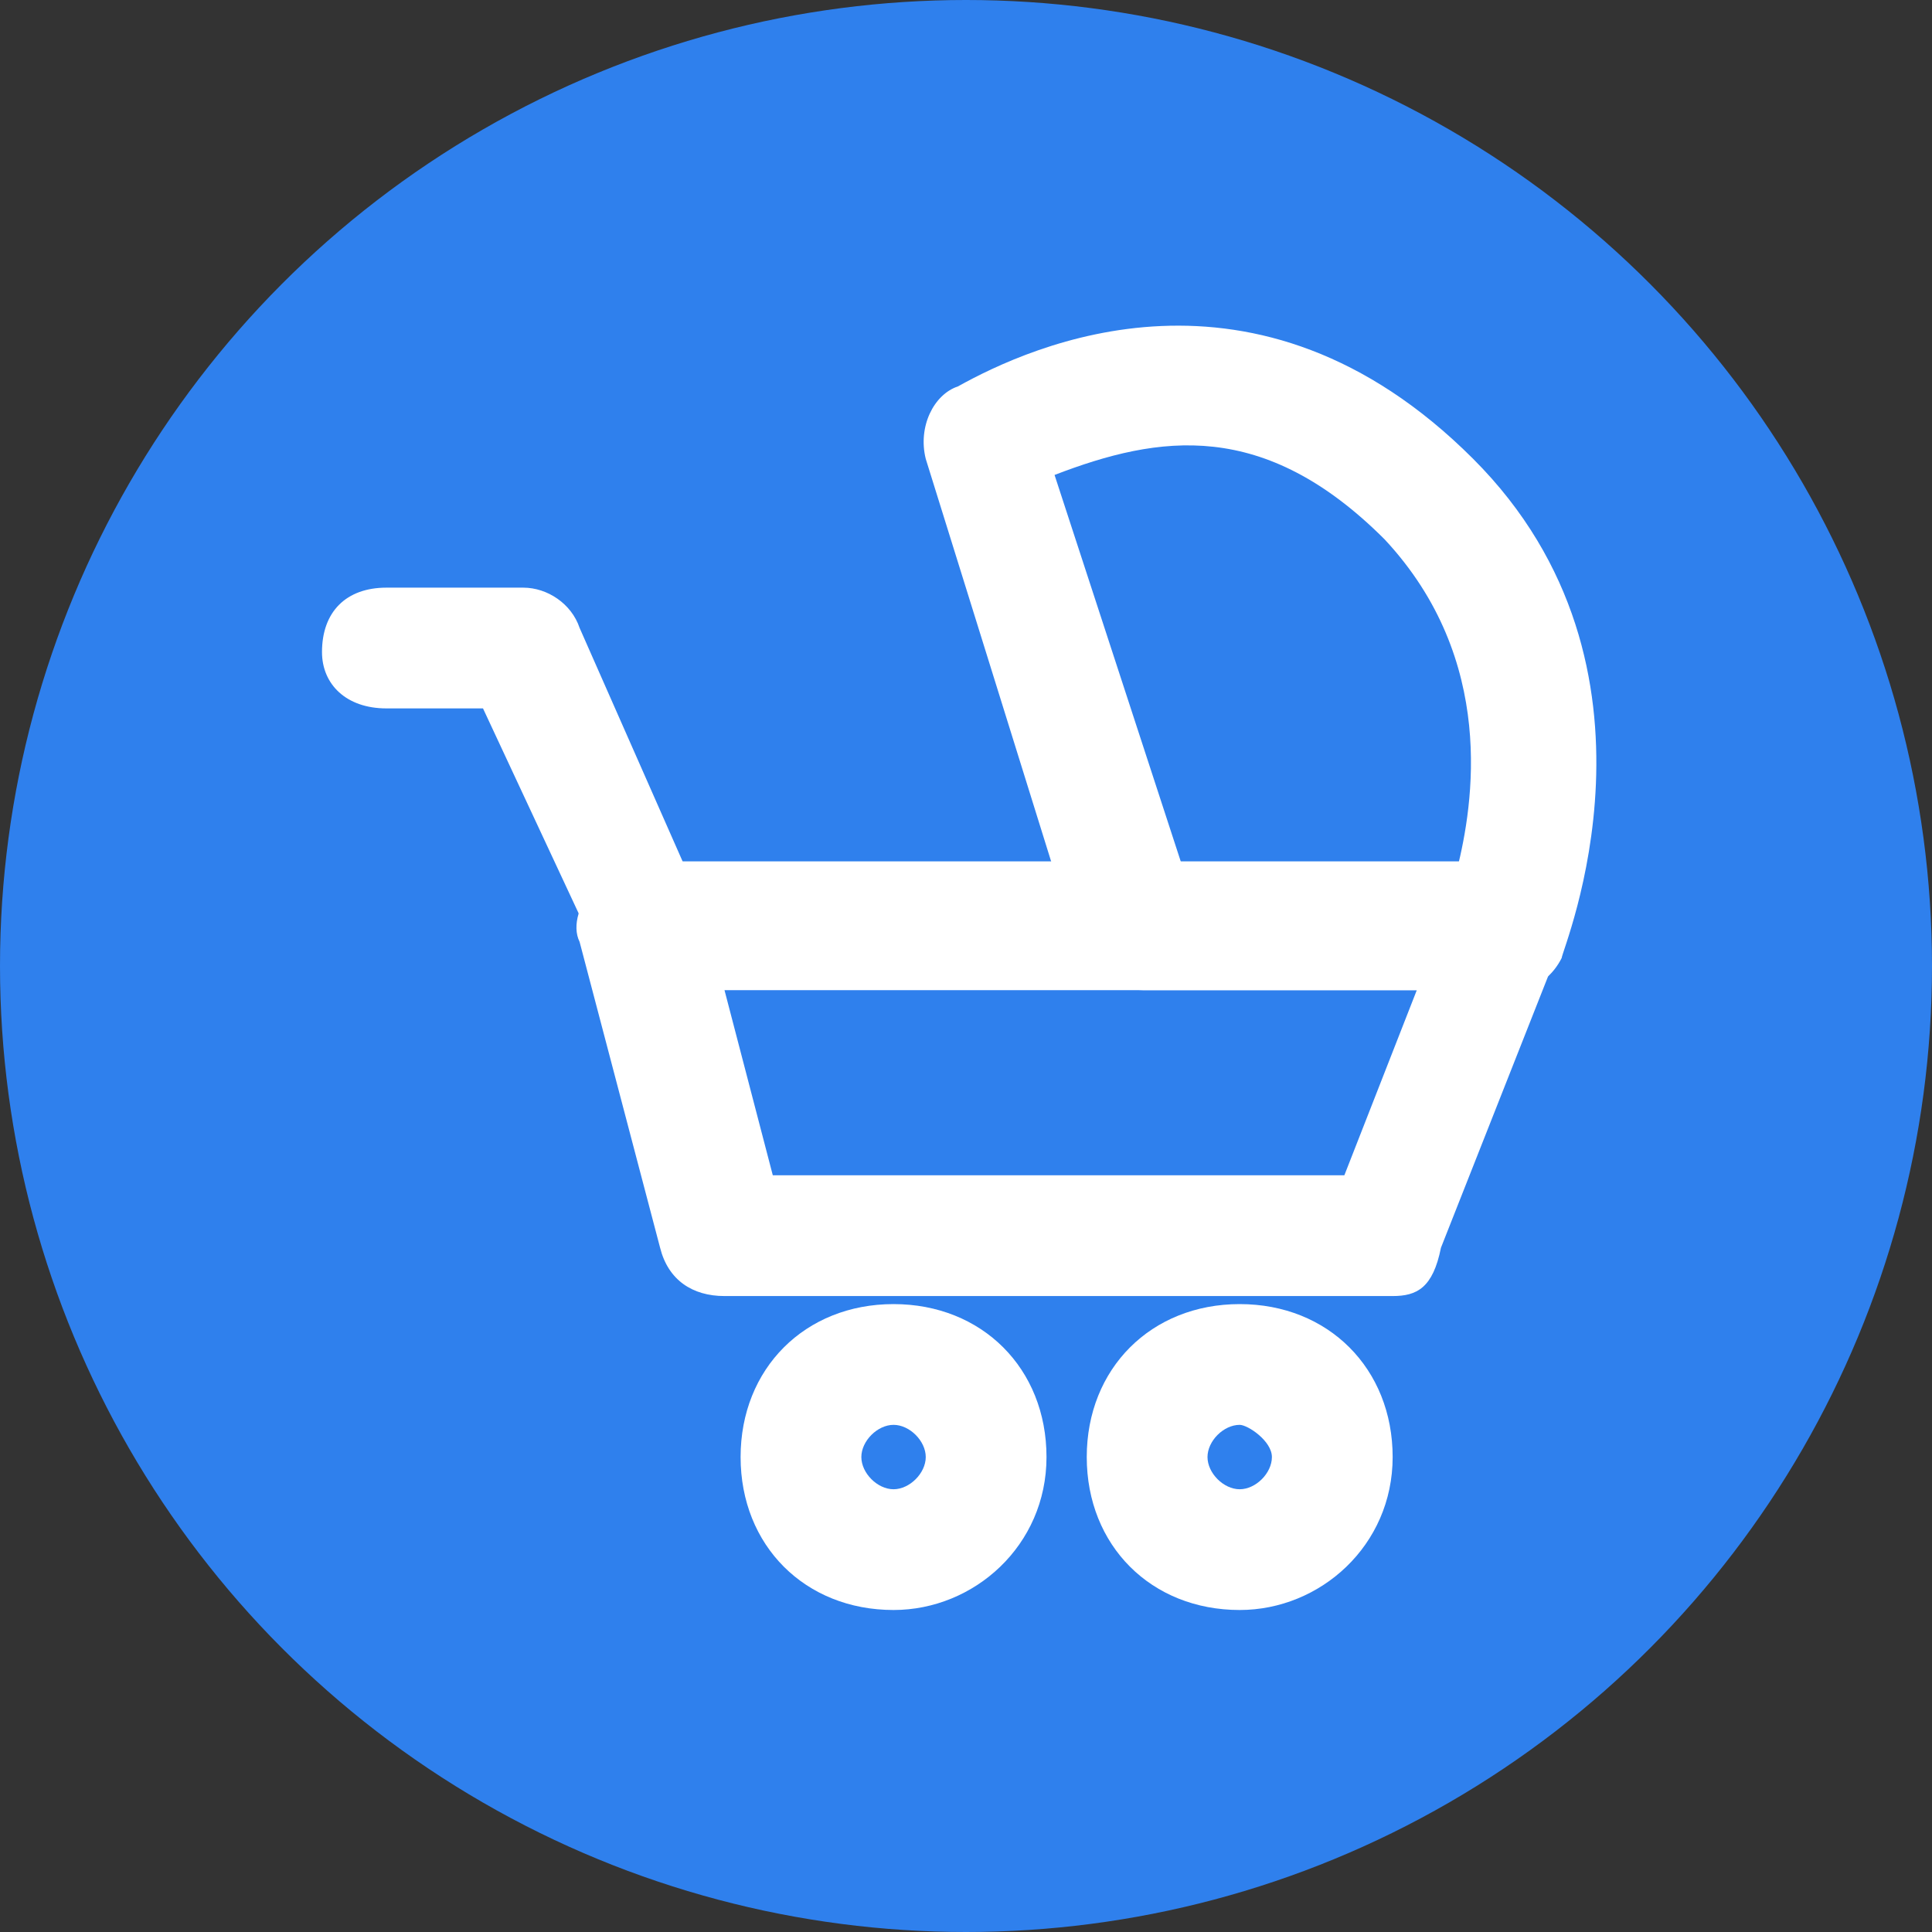 <?xml version="1.0" encoding="UTF-8" standalone="no"?><!-- icon666.com - MILLIONS OF FREE VECTOR ICONS --><svg width="1024" height="1024" id="Layer_1" enable-background="new 0 0 24 24" viewBox="0 0 24 24" xmlns="http://www.w3.org/2000/svg"><rect x="0" y="0" width="24" height="24" fill="#333333" stroke="none"/><circle cx="12" cy="12" fill="#2f80ed" r="12"/><g><g><path d="m17.3 16.1h-8.3c-.4 0-.7-.2-.8-.6l-1-3.8c-.1-.2 0-.5.2-.7s.4-.3.6-.3h10.7c.2 0 .5.2.6.3.2.2.2.5.1.7l-1.5 3.8c-.1.5-.3.6-.6.6zm-7.7-1.5h7.1l.9-2.3h-8.6z" fill="#fff"/></g><g><path d="m8.1 12.3c-.3 0-.5-.2-.7-.5l-1.4-3h-1.2c-.5 0-.8-.3-.8-.7 0-.5.3-.8.8-.8h1.7c.3 0 .6.2.7.5l1.5 3.4c.2.4 0 .8-.4 1-.1.1-.1.1-.2.1z" fill="#fff"/></g><g><path d="m11.1 20c-1.1 0-1.9-.8-1.9-1.9s.8-1.9 1.9-1.9 1.9.8 1.9 1.9-.9 1.9-1.9 1.9zm0-2.3c-.2 0-.4.2-.4.4s.2.4.4.4.4-.2.4-.4-.2-.4-.4-.4z" fill="#fff"/></g><g><path d="m15.4 20c-1.1 0-1.9-.8-1.9-1.9s.8-1.9 1.9-1.9 1.9.8 1.9 1.9-.9 1.9-1.9 1.9zm0-2.3c-.2 0-.4.2-.4.4s.2.4.4.4.4-.2.4-.4-.3-.4-.4-.4z" fill="#fff"/></g><g><path d="m18.8 12.3h-4.6c-.3 0-.6-.2-.8-.5l-1.9-6.1c-.1-.4.1-.8.4-.9.9-.5 3.7-1.8 6.4.9 2.6 2.6 1.1 6.1 1.1 6.2-.1.2-.3.4-.6.4zm-4.1-1.5h3.4c.2-.8.5-2.6-.9-4.1-1.5-1.5-2.8-1.3-4.1-.8z" fill="#fff"/></g></g></svg>